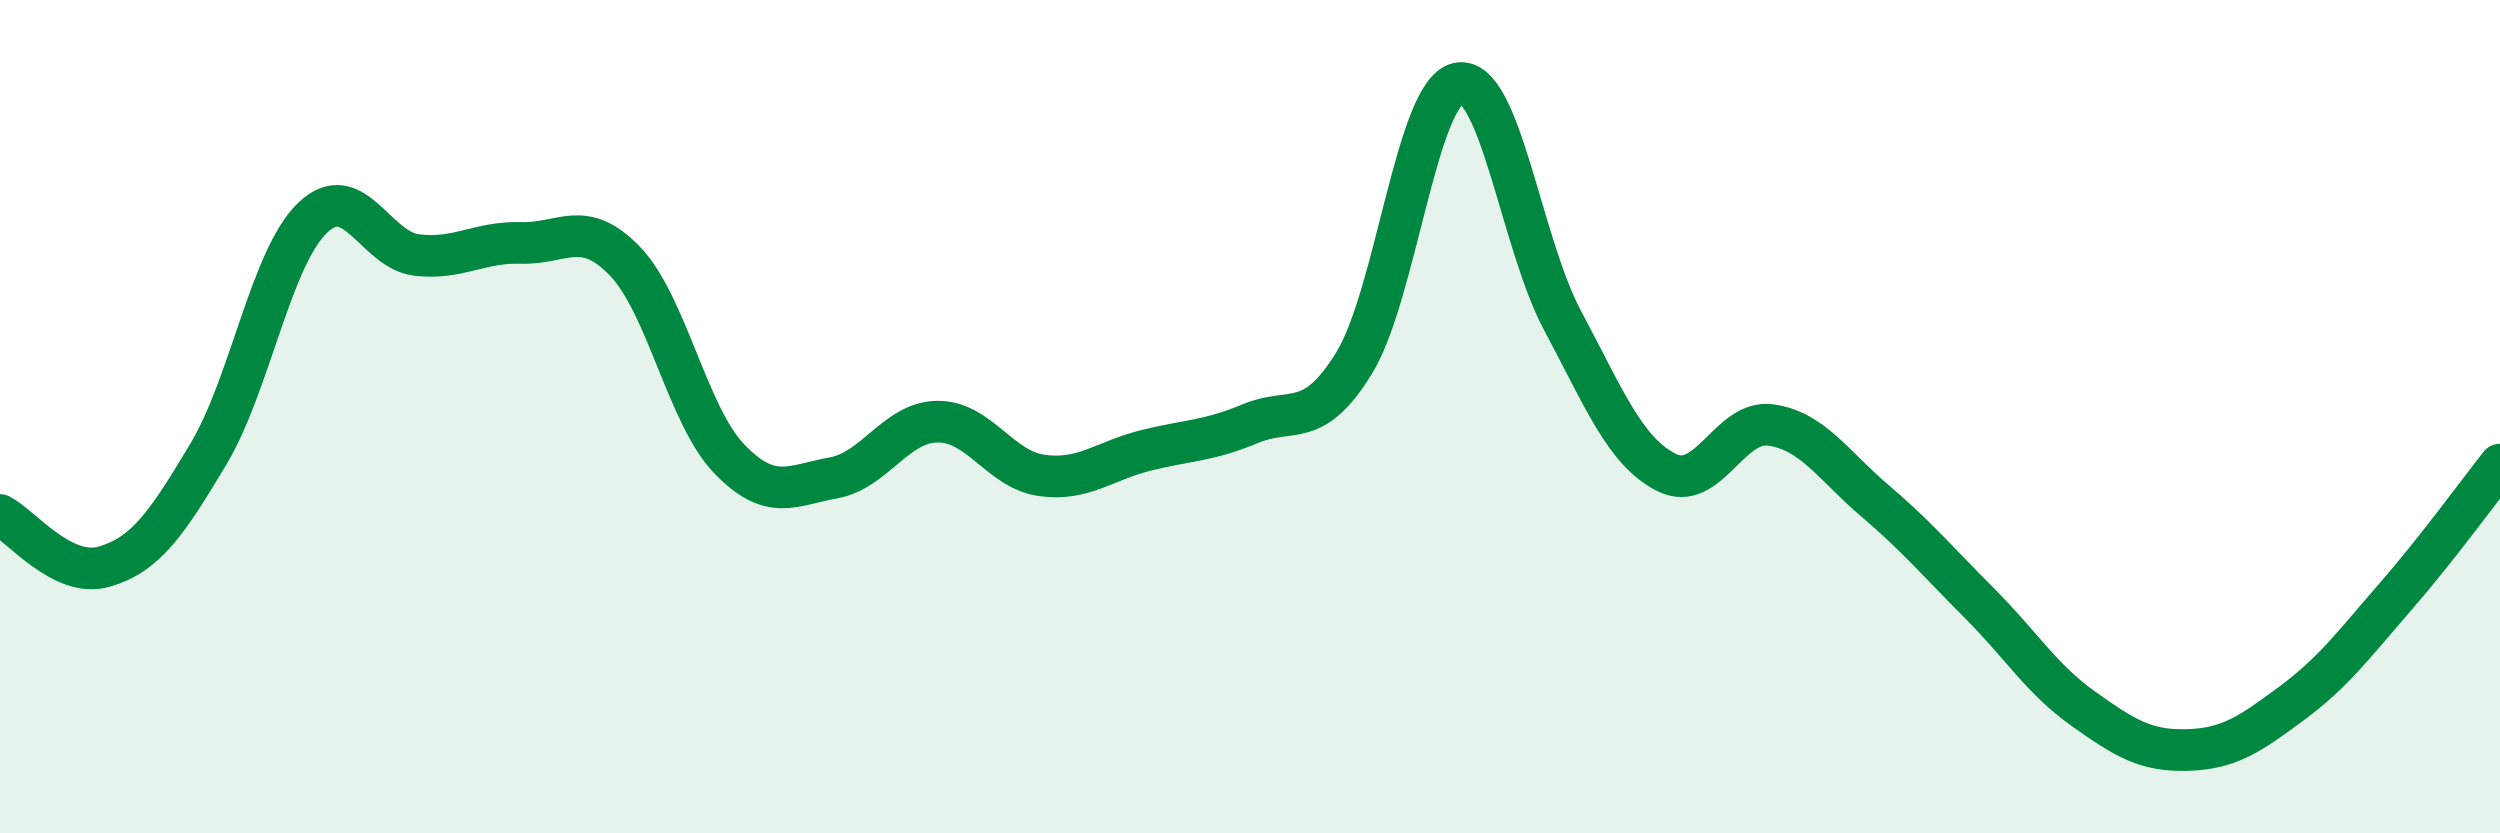 
    <svg width="60" height="20" viewBox="0 0 60 20" xmlns="http://www.w3.org/2000/svg">
      <path
        d="M 0,12.36 C 0.5,12.61 1.5,13.89 2.5,13.6 C 3.5,13.31 4,12.57 5,10.9 C 6,9.23 6.5,6.19 7.5,5.23 C 8.5,4.27 9,6 10,6.12 C 11,6.24 11.5,5.8 12.5,5.83 C 13.5,5.86 14,5.23 15,6.27 C 16,7.31 16.5,9.97 17.5,11.01 C 18.5,12.05 19,11.65 20,11.47 C 21,11.29 21.5,10.13 22.5,10.12 C 23.5,10.11 24,11.27 25,11.41 C 26,11.55 26.5,11.06 27.5,10.81 C 28.5,10.56 29,10.59 30,10.17 C 31,9.75 31.5,10.34 32.5,8.71 C 33.5,7.08 34,2.2 35,2 C 36,1.8 36.5,5.82 37.5,7.69 C 38.5,9.56 39,10.84 40,11.34 C 41,11.84 41.5,10.06 42.5,10.2 C 43.5,10.34 44,11.17 45,12.02 C 46,12.87 46.5,13.47 47.5,14.47 C 48.5,15.47 49,16.3 50,17.01 C 51,17.72 51.5,18.03 52.5,18 C 53.5,17.97 54,17.62 55,16.88 C 56,16.14 56.5,15.46 57.5,14.31 C 58.5,13.16 59.5,11.78 60,11.15L60 20L0 20Z"
        fill="#008740"
        opacity="0.1"
        stroke-linecap="round"
        stroke-linejoin="round"
      />
      <path
        d="M 0,12.36 C 0.5,12.61 1.5,13.89 2.5,13.6 C 3.5,13.31 4,12.57 5,10.9 C 6,9.23 6.5,6.19 7.5,5.23 C 8.5,4.27 9,6 10,6.12 C 11,6.24 11.5,5.8 12.5,5.83 C 13.5,5.86 14,5.23 15,6.27 C 16,7.31 16.5,9.97 17.5,11.01 C 18.5,12.05 19,11.65 20,11.47 C 21,11.29 21.5,10.13 22.5,10.12 C 23.5,10.11 24,11.27 25,11.41 C 26,11.55 26.5,11.06 27.5,10.81 C 28.5,10.56 29,10.59 30,10.17 C 31,9.75 31.5,10.34 32.5,8.71 C 33.5,7.08 34,2.2 35,2 C 36,1.8 36.5,5.82 37.5,7.69 C 38.5,9.56 39,10.84 40,11.34 C 41,11.84 41.5,10.06 42.5,10.2 C 43.5,10.34 44,11.17 45,12.02 C 46,12.87 46.5,13.47 47.5,14.47 C 48.5,15.47 49,16.3 50,17.01 C 51,17.72 51.5,18.03 52.5,18 C 53.5,17.97 54,17.62 55,16.88 C 56,16.14 56.5,15.46 57.5,14.31 C 58.5,13.16 59.5,11.78 60,11.15"
        stroke="#008740"
        stroke-width="1"
        fill="none"
        stroke-linecap="round"
        stroke-linejoin="round"
      />
    </svg>
  